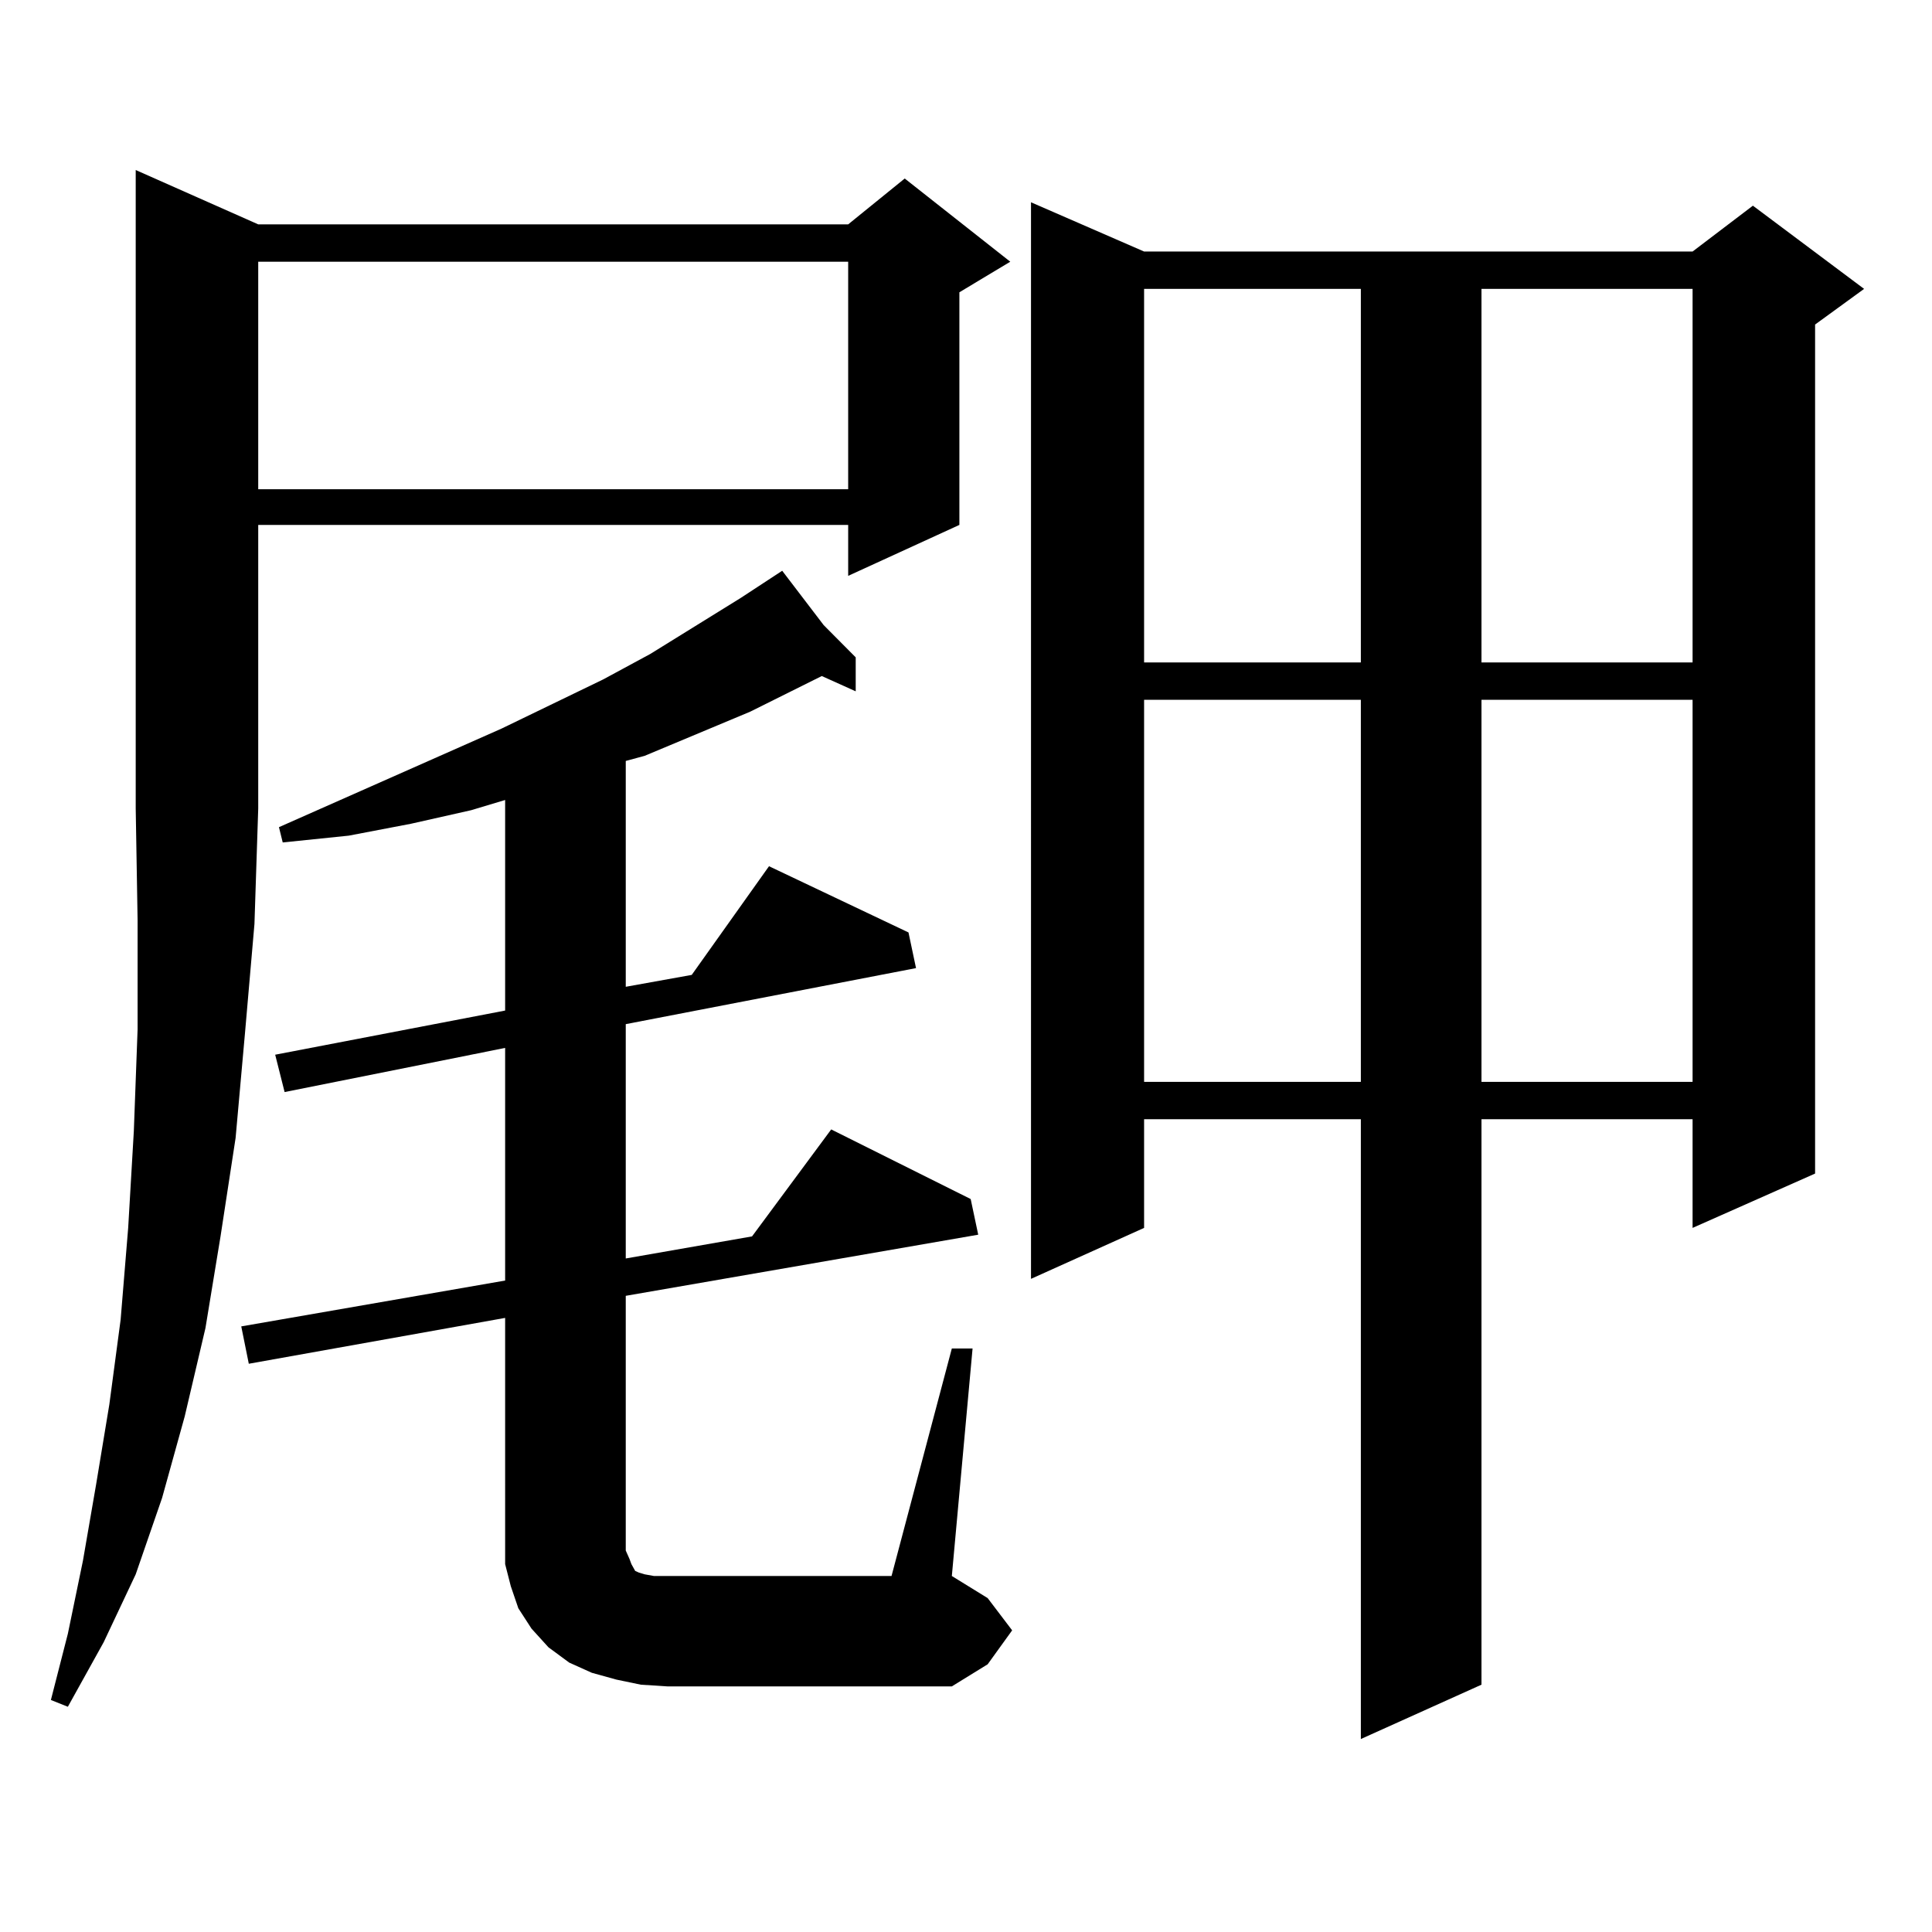 <?xml version="1.0" encoding="utf-8"?>
<!-- Generator: Adobe Illustrator 16.0.0, SVG Export Plug-In . SVG Version: 6.00 Build 0)  -->
<!DOCTYPE svg PUBLIC "-//W3C//DTD SVG 1.1//EN" "http://www.w3.org/Graphics/SVG/1.1/DTD/svg11.dtd">
<svg version="1.1" id="图层_1" xmlns="http://www.w3.org/2000/svg" xmlns:xlink="http://www.w3.org/1999/xlink" x="0px" y="0px"
	 width="1000px" height="1000px" viewBox="0 0 1000 1000" enable-background="new 0 0 1000 1000" xml:space="preserve">
<path d="M133.656,116.129h305.358l29.268-23.73l54.633,43.066l-26.341,15.82v120.41l-57.56,26.367v-26.367H133.656v146.777
	l-1.951,59.766l-4.878,56.25l-4.878,54.492l-7.805,50.977l-7.805,47.461l-10.731,45.703l-11.707,42.188l-13.658,39.551
	l-16.585,35.156l-18.536,33.398l-8.78-3.516l8.78-34.277l7.805-37.793l6.829-39.551l6.829-41.309l5.854-43.945l3.902-47.461
	l2.927-50.098l1.951-52.734v-56.25l-0.976-58.008V88.004L133.656,116.129z M492.671,697.965h10.731l-10.731,117.773l18.536,11.426
	l12.683,16.699l-12.683,17.578l-18.536,11.426H345.358l-13.658-0.879l-12.683-2.637l-12.683-3.516l-11.707-5.273l-10.731-7.91
	l-8.78-9.668l-6.829-10.547l-3.902-11.426l-2.927-11.426v-12.305V682.145l-132.68,23.73l-3.902-19.336l136.582-23.73v-120.41
	L147.314,565.25l-4.878-19.336l119.021-22.852V414.078l-17.561,5.273l-31.219,7.031l-32.194,6.152l-34.146,3.516l-1.951-7.91
	l115.119-50.977l52.682-25.488l24.39-13.184l46.828-29.004l21.463-14.063l21.463,28.125l16.585,16.699v17.578l-17.561-7.91
	l-37.072,18.457l-54.633,22.852l-9.756,2.637v116.895l34.146-6.152l39.999-56.25l72.193,34.277l3.902,18.457l-150.24,29.004v121.289
	l65.364-11.426l40.975-55.371l72.193,36.035l3.902,18.457l-182.435,31.641v131.836l1.951,4.395l0.976,2.637l0.976,1.758l0.976,1.758
	l1.951,0.879l2.927,0.879l4.878,0.879h6.829h116.095L492.671,697.965z M133.656,135.465v117.773h305.358V135.465H133.656z
	 M592.181,130.191h283.896l31.219-23.73l57.56,43.066l-25.365,18.457v439.453l-63.413,28.125v-56.25H766.811v292.676l-62.438,28.125
	V579.313H592.181v56.25l-58.535,26.367V104.703L592.181,130.191z M592.181,149.527v193.359h112.192V149.527H592.181z
	 M592.181,362.223v197.754h112.192V362.223H592.181z M766.811,149.527v193.359h109.266V149.527H766.811z M766.811,362.223v197.754
	h109.266V362.223H766.811z"/>
</svg>
